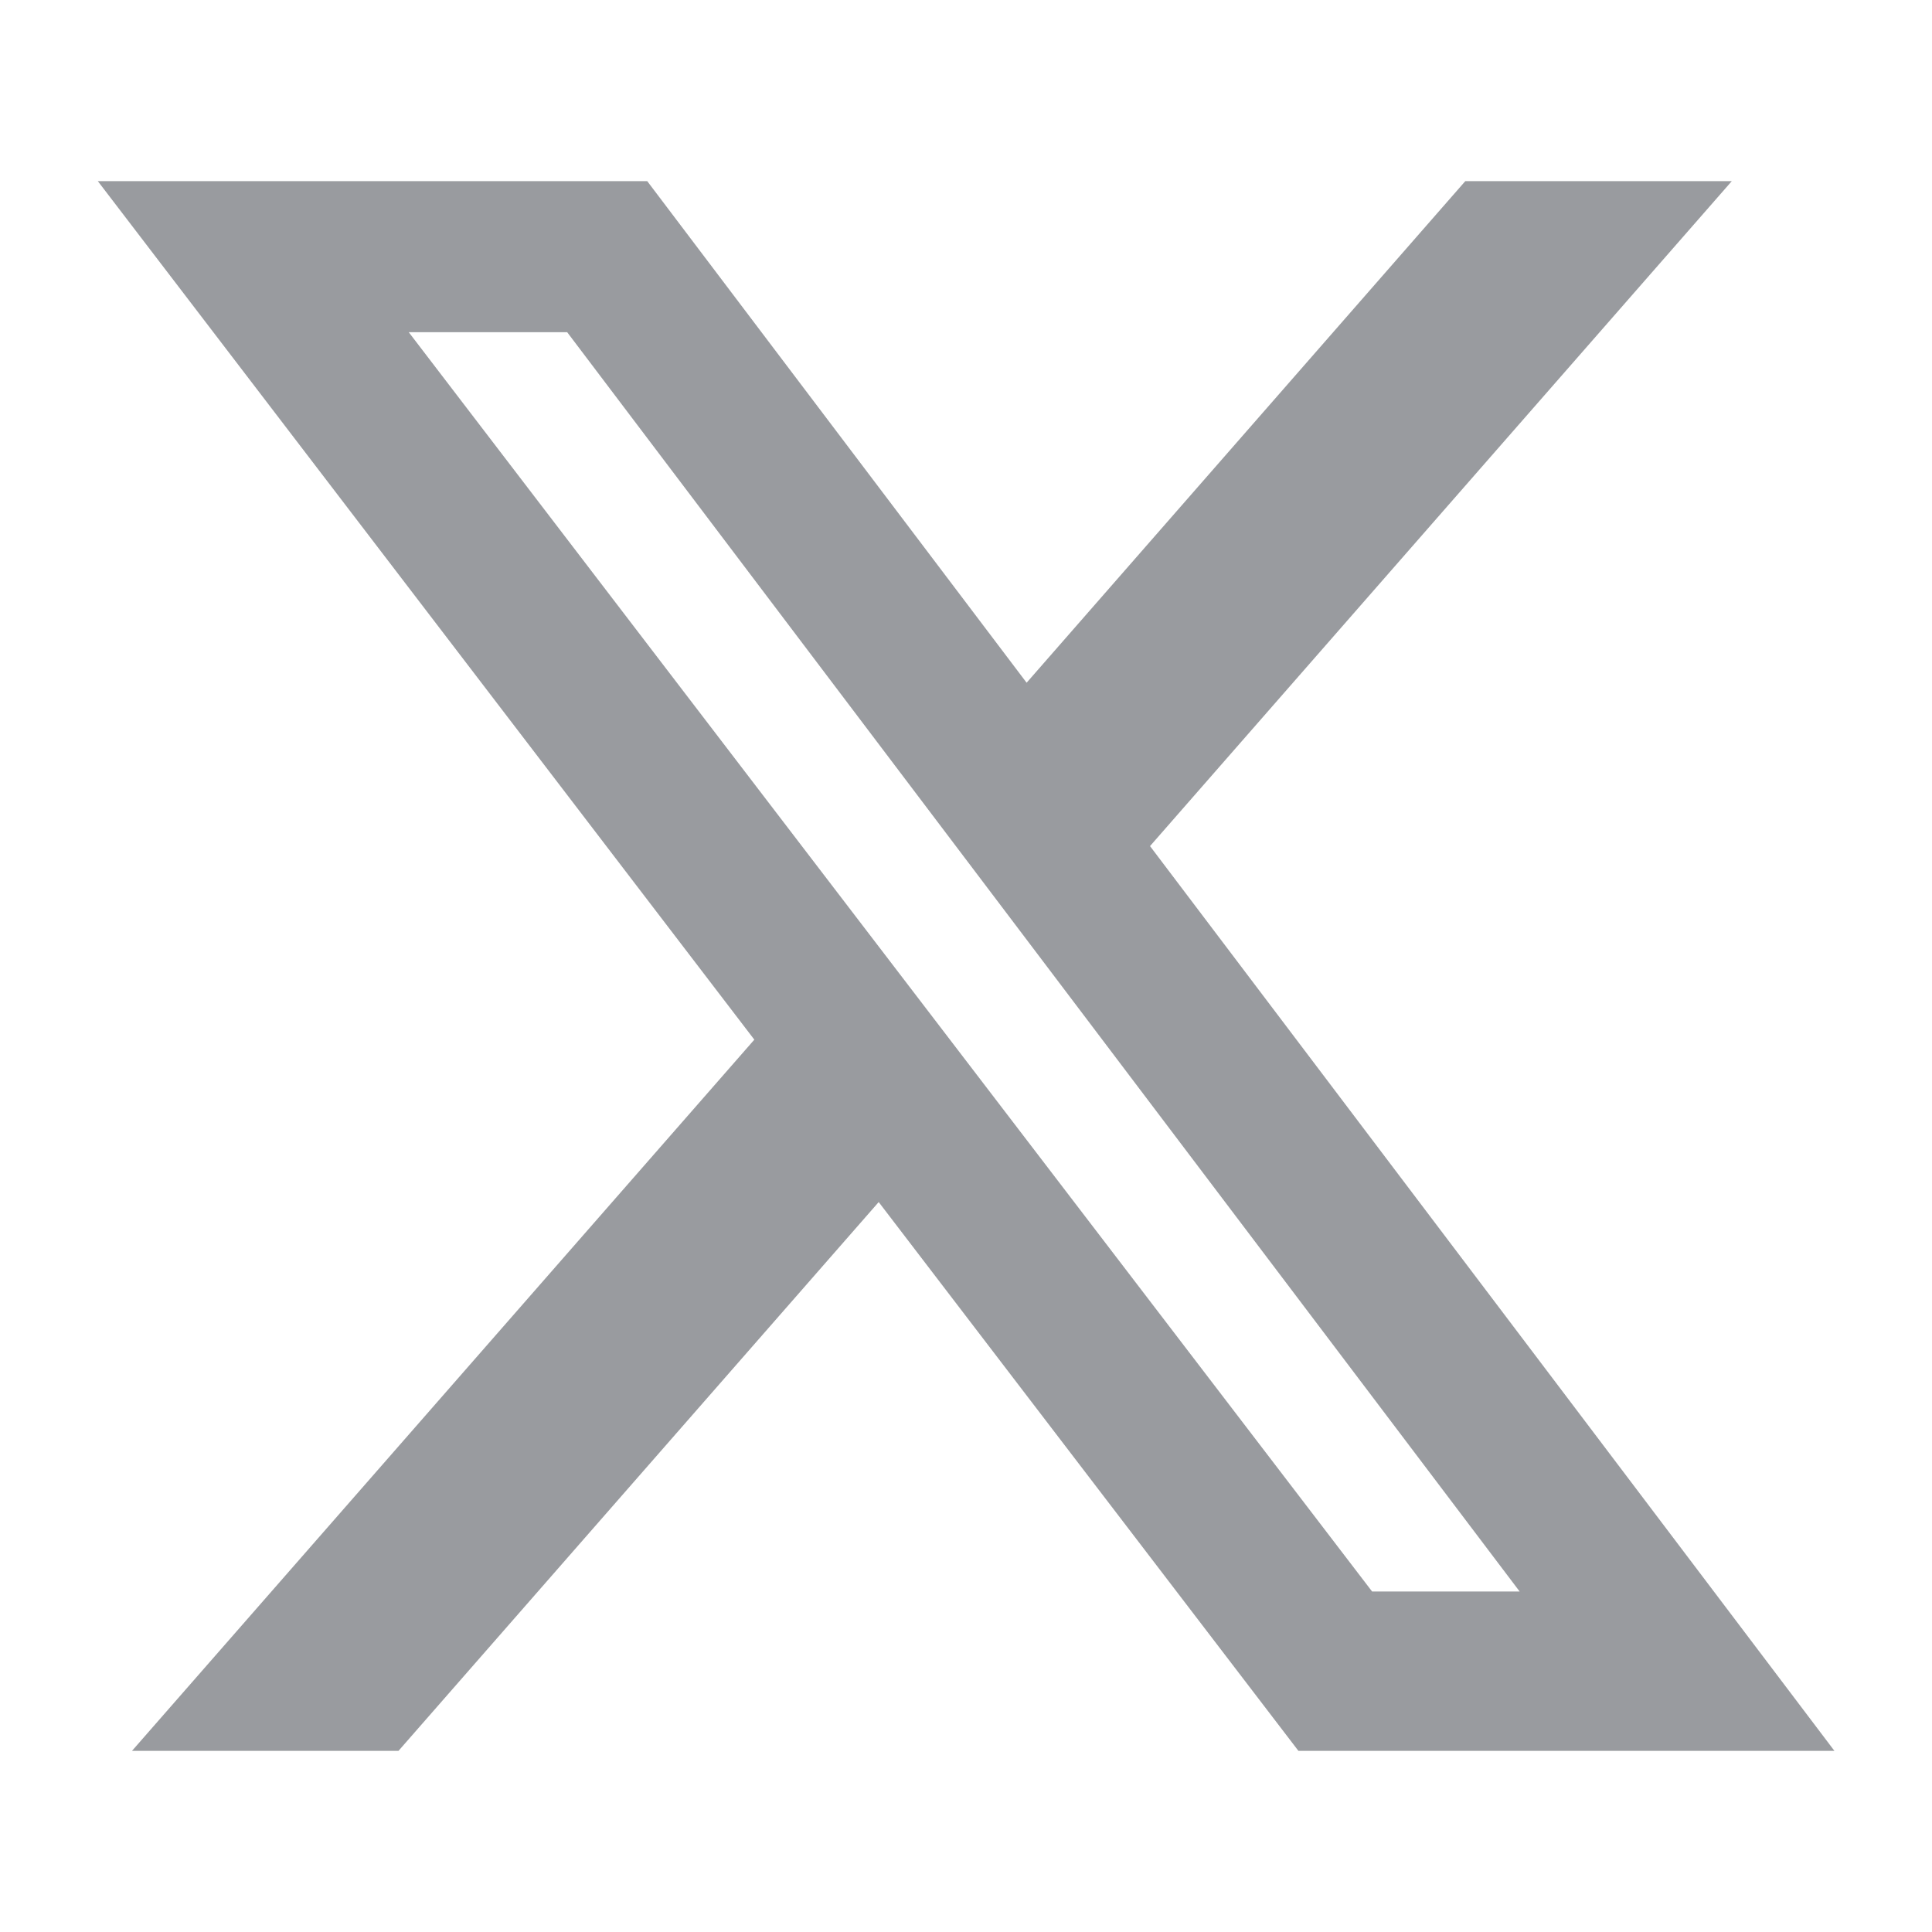 <svg width="16" height="16" viewBox="0 0 16 16" fill="none" xmlns="http://www.w3.org/2000/svg">
<path d="M12.137 1.5H14.342L9.524 7.007L15.192 14.5H10.753L7.277 9.955L3.3 14.5H1.093L6.247 8.61L0.81 1.5H5.36L8.502 5.654L12.135 1.5H12.137ZM11.363 13.18H12.585L4.697 2.751H3.385L11.363 13.18Z" fill="#999B9F"/>
</svg>
